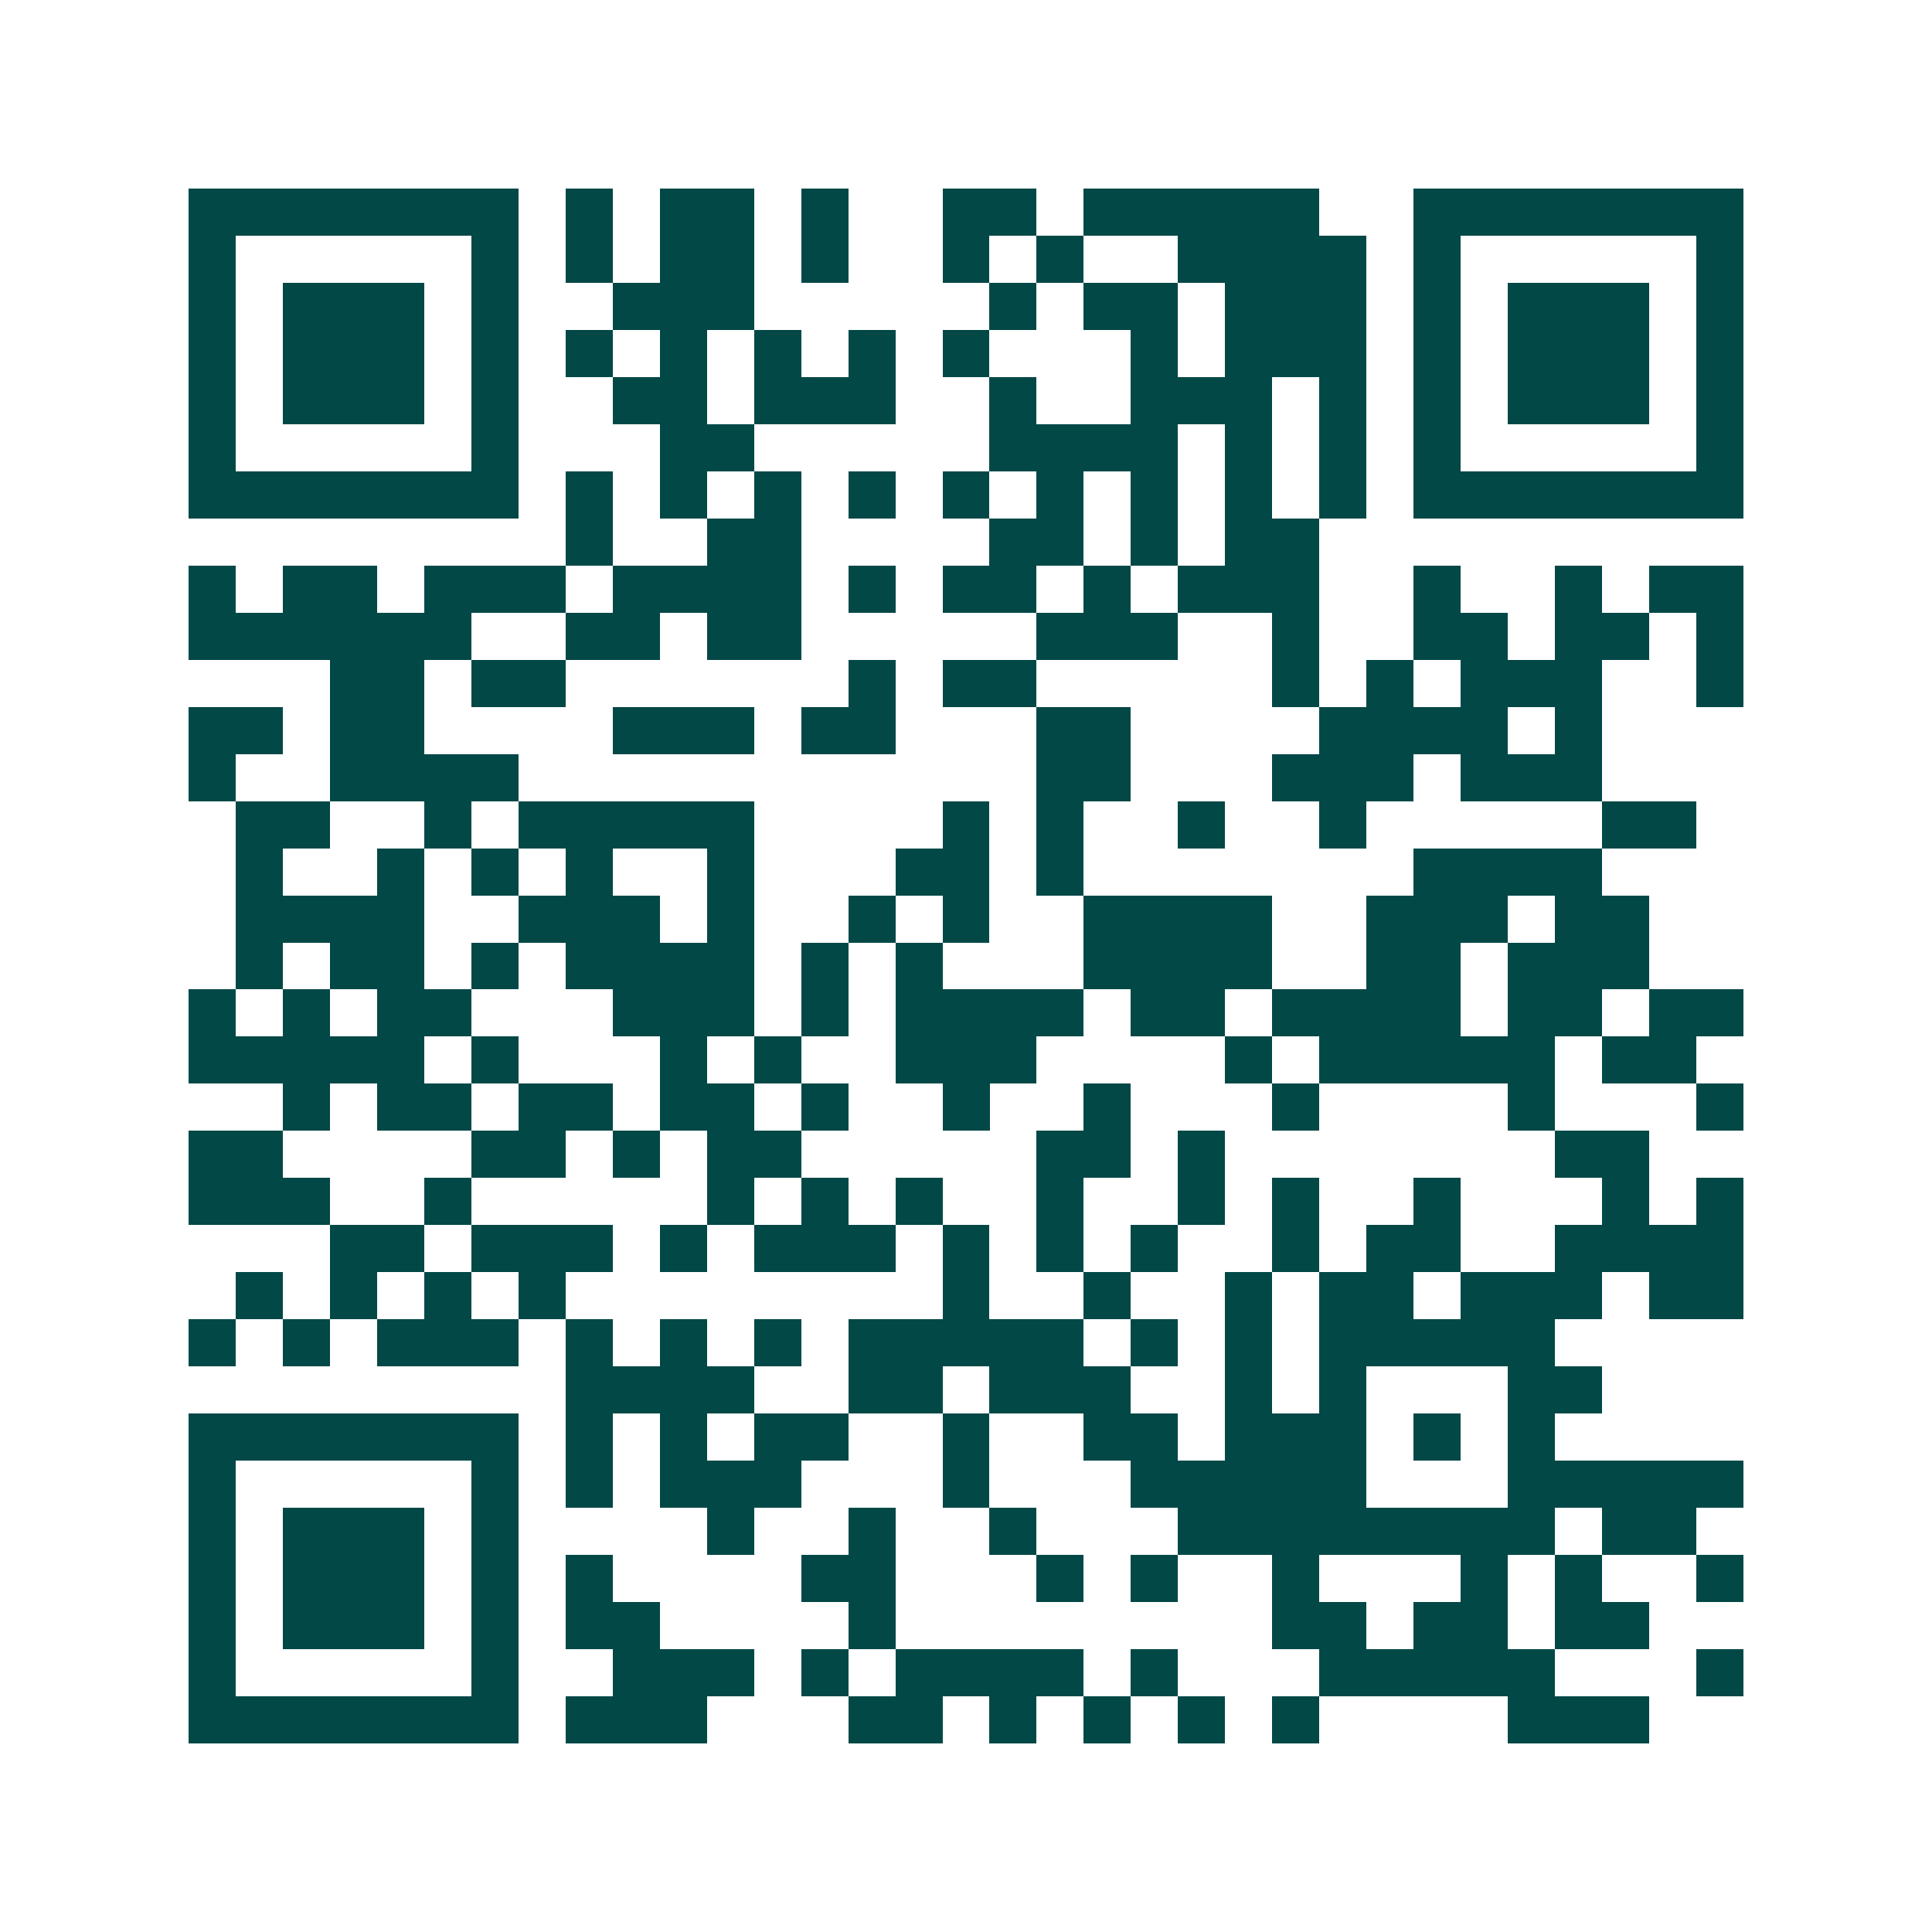 <svg xmlns="http://www.w3.org/2000/svg" width="200" height="200" viewBox="0 0 41 41" shape-rendering="crispEdges"><path fill="#ffffff" d="M0 0h41v41H0z"/><path stroke="#014847" d="M4 4.5h7m1 0h1m1 0h2m1 0h1m2 0h2m1 0h5m2 0h7M4 5.5h1m5 0h1m1 0h1m1 0h2m1 0h1m2 0h1m1 0h1m2 0h4m1 0h1m5 0h1M4 6.5h1m1 0h3m1 0h1m2 0h3m5 0h1m1 0h2m1 0h3m1 0h1m1 0h3m1 0h1M4 7.5h1m1 0h3m1 0h1m1 0h1m1 0h1m1 0h1m1 0h1m1 0h1m3 0h1m1 0h3m1 0h1m1 0h3m1 0h1M4 8.5h1m1 0h3m1 0h1m2 0h2m1 0h3m2 0h1m2 0h3m1 0h1m1 0h1m1 0h3m1 0h1M4 9.5h1m5 0h1m3 0h2m5 0h4m1 0h1m1 0h1m1 0h1m5 0h1M4 10.5h7m1 0h1m1 0h1m1 0h1m1 0h1m1 0h1m1 0h1m1 0h1m1 0h1m1 0h1m1 0h7M12 11.5h1m2 0h2m4 0h2m1 0h1m1 0h2M4 12.5h1m1 0h2m1 0h3m1 0h4m1 0h1m1 0h2m1 0h1m1 0h3m2 0h1m2 0h1m1 0h2M4 13.5h6m2 0h2m1 0h2m5 0h3m2 0h1m2 0h2m1 0h2m1 0h1M7 14.5h2m1 0h2m6 0h1m1 0h2m5 0h1m1 0h1m1 0h3m2 0h1M4 15.5h2m1 0h2m4 0h3m1 0h2m3 0h2m4 0h4m1 0h1M4 16.5h1m2 0h4m11 0h2m3 0h3m1 0h3M5 17.5h2m2 0h1m1 0h5m4 0h1m1 0h1m2 0h1m2 0h1m5 0h2M5 18.5h1m2 0h1m1 0h1m1 0h1m2 0h1m3 0h2m1 0h1m7 0h4M5 19.5h4m2 0h3m1 0h1m2 0h1m1 0h1m2 0h4m2 0h3m1 0h2M5 20.5h1m1 0h2m1 0h1m1 0h4m1 0h1m1 0h1m3 0h4m2 0h2m1 0h3M4 21.5h1m1 0h1m1 0h2m3 0h3m1 0h1m1 0h4m1 0h2m1 0h4m1 0h2m1 0h2M4 22.5h5m1 0h1m3 0h1m1 0h1m2 0h3m4 0h1m1 0h5m1 0h2M6 23.5h1m1 0h2m1 0h2m1 0h2m1 0h1m2 0h1m2 0h1m3 0h1m4 0h1m3 0h1M4 24.5h2m4 0h2m1 0h1m1 0h2m5 0h2m1 0h1m7 0h2M4 25.5h3m2 0h1m5 0h1m1 0h1m1 0h1m2 0h1m2 0h1m1 0h1m2 0h1m3 0h1m1 0h1M7 26.5h2m1 0h3m1 0h1m1 0h3m1 0h1m1 0h1m1 0h1m2 0h1m1 0h2m2 0h4M5 27.5h1m1 0h1m1 0h1m1 0h1m8 0h1m2 0h1m2 0h1m1 0h2m1 0h3m1 0h2M4 28.5h1m1 0h1m1 0h3m1 0h1m1 0h1m1 0h1m1 0h5m1 0h1m1 0h1m1 0h5M12 29.5h4m2 0h2m1 0h3m2 0h1m1 0h1m3 0h2M4 30.5h7m1 0h1m1 0h1m1 0h2m2 0h1m2 0h2m1 0h3m1 0h1m1 0h1M4 31.5h1m5 0h1m1 0h1m1 0h3m3 0h1m3 0h5m3 0h5M4 32.5h1m1 0h3m1 0h1m4 0h1m2 0h1m2 0h1m3 0h8m1 0h2M4 33.5h1m1 0h3m1 0h1m1 0h1m4 0h2m3 0h1m1 0h1m2 0h1m3 0h1m1 0h1m2 0h1M4 34.5h1m1 0h3m1 0h1m1 0h2m4 0h1m8 0h2m1 0h2m1 0h2M4 35.5h1m5 0h1m2 0h3m1 0h1m1 0h4m1 0h1m3 0h5m3 0h1M4 36.5h7m1 0h3m3 0h2m1 0h1m1 0h1m1 0h1m1 0h1m4 0h3"/></svg>
